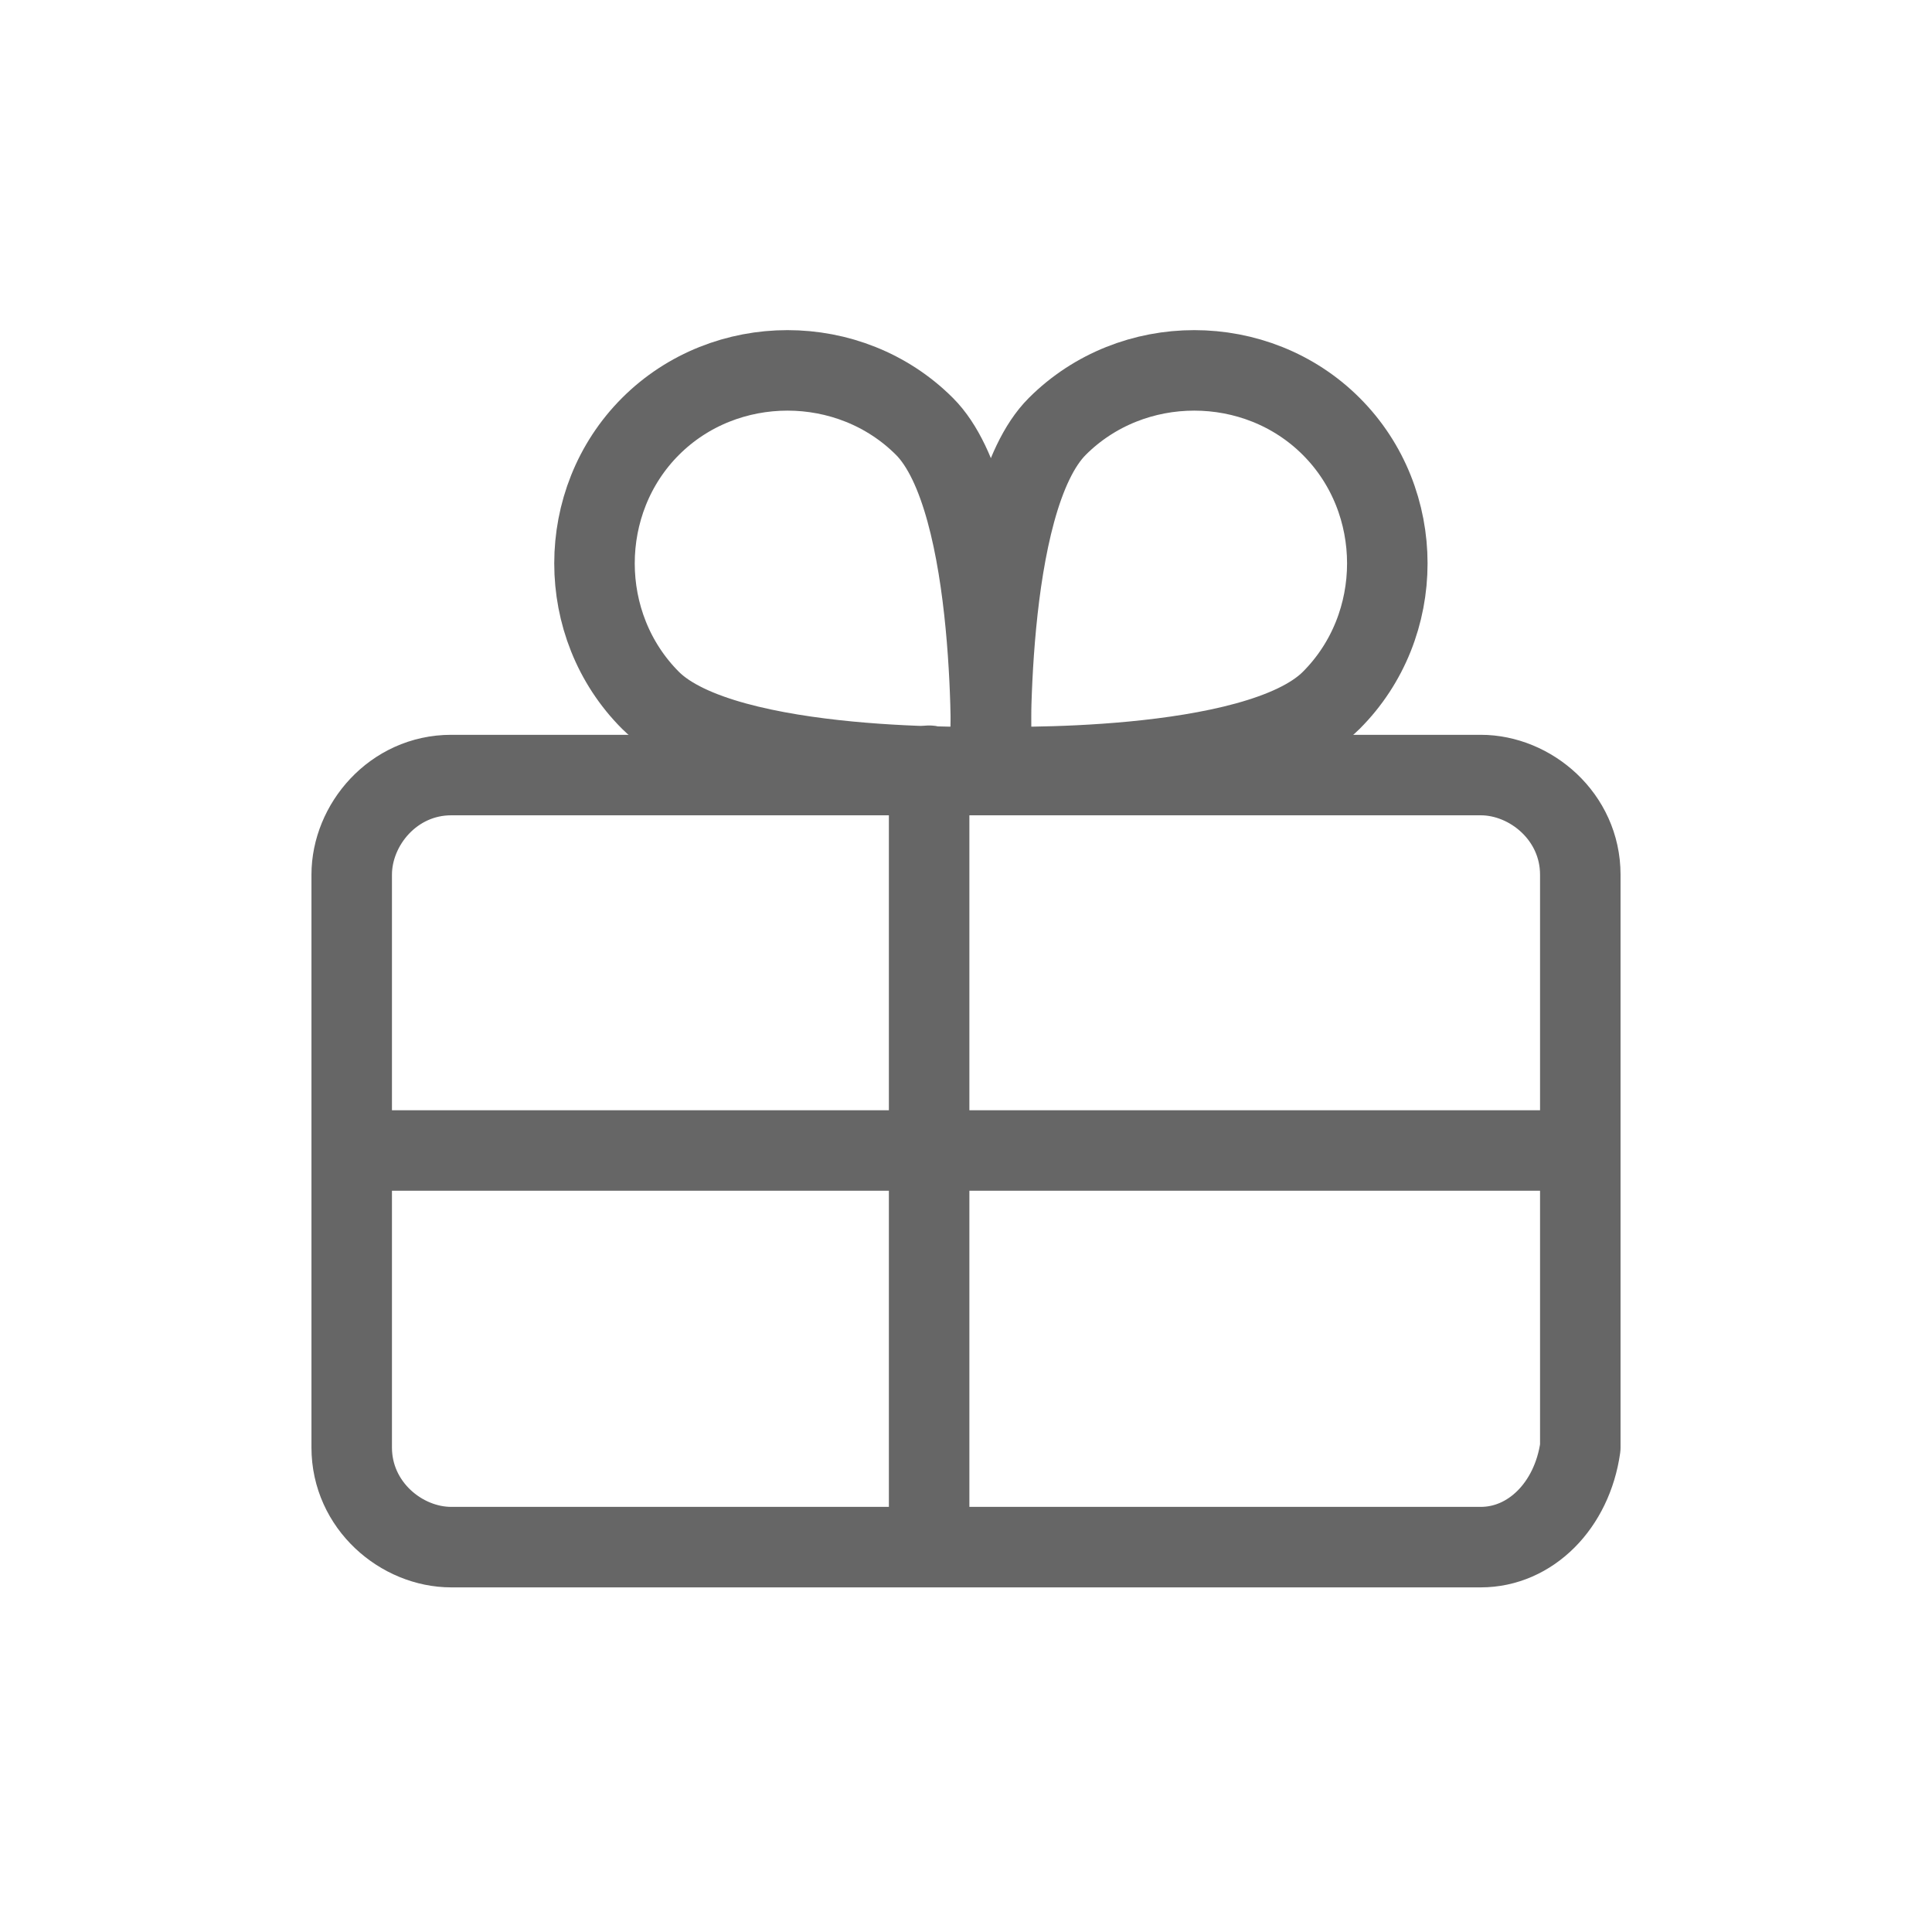 <?xml version="1.0" encoding="UTF-8" standalone="no"?>
<svg width="24px" height="24px" viewBox="0 0 24 24" version="1.1" xmlns="http://www.w3.org/2000/svg" xmlns:xlink="http://www.w3.org/1999/xlink">
    <!-- Generator: Sketch 46.2 (44496) - http://www.bohemiancoding.com/sketch -->
    <title>Artboard</title>
    <desc>Created with Sketch.</desc>
    <defs></defs>
    <g id="Page-1" stroke="none" stroke-width="1" fill="none" fill-rule="evenodd">
        <g id="Artboard">
            <g id="icon-gift" transform="translate(1, 1)">
                <rect id="Bounds" fill="#D8D8D8" fill-rule="nonzero" opacity="0" x="0" y="0" width="22" height="22"></rect>
                <g id="Layer_1" opacity="0.6" stroke-linecap="round" stroke-linejoin="round" transform="translate(2.75, 2.75)" stroke="#000000">
                    <g id="Group">
                        <path d="M14.644,15.469 L1.856,15.469 C1.238,15.469 0.619,14.953 0.619,14.231 L0.619,7.116 C0.619,6.497 1.134,5.878 1.856,5.878 L14.644,5.878 C15.262,5.878 15.881,6.394 15.881,7.116 L15.881,14.231 C15.778,14.953 15.262,15.469 14.644,15.469 L14.644,15.469 Z" id="Shape"></path>
                        <path d="M8.559,5.775 C8.559,5.775 5.259,5.878 4.331,4.95 C3.403,4.022 3.403,2.475 4.331,1.547 C5.259,0.619 6.806,0.619 7.734,1.547 C8.662,2.475 8.559,5.775 8.559,5.775 L8.559,5.775 Z" id="Shape"></path>
                        <path d="M8.559,5.775 C8.559,5.775 11.859,5.878 12.787,4.95 C13.716,4.022 13.716,2.475 12.787,1.547 C11.859,0.619 10.312,0.619 9.384,1.547 C8.456,2.475 8.559,5.775 8.559,5.775 L8.559,5.775 Z" id="Shape"></path>
                        <path d="M0.915,10.542 L15.798,10.542" id="Shape"></path>
                        <path d="M7.792,5.762 L7.792,15.347" id="Shape"></path>
                    </g>
                </g>
            </g>
        </g>
    </g>
</svg>